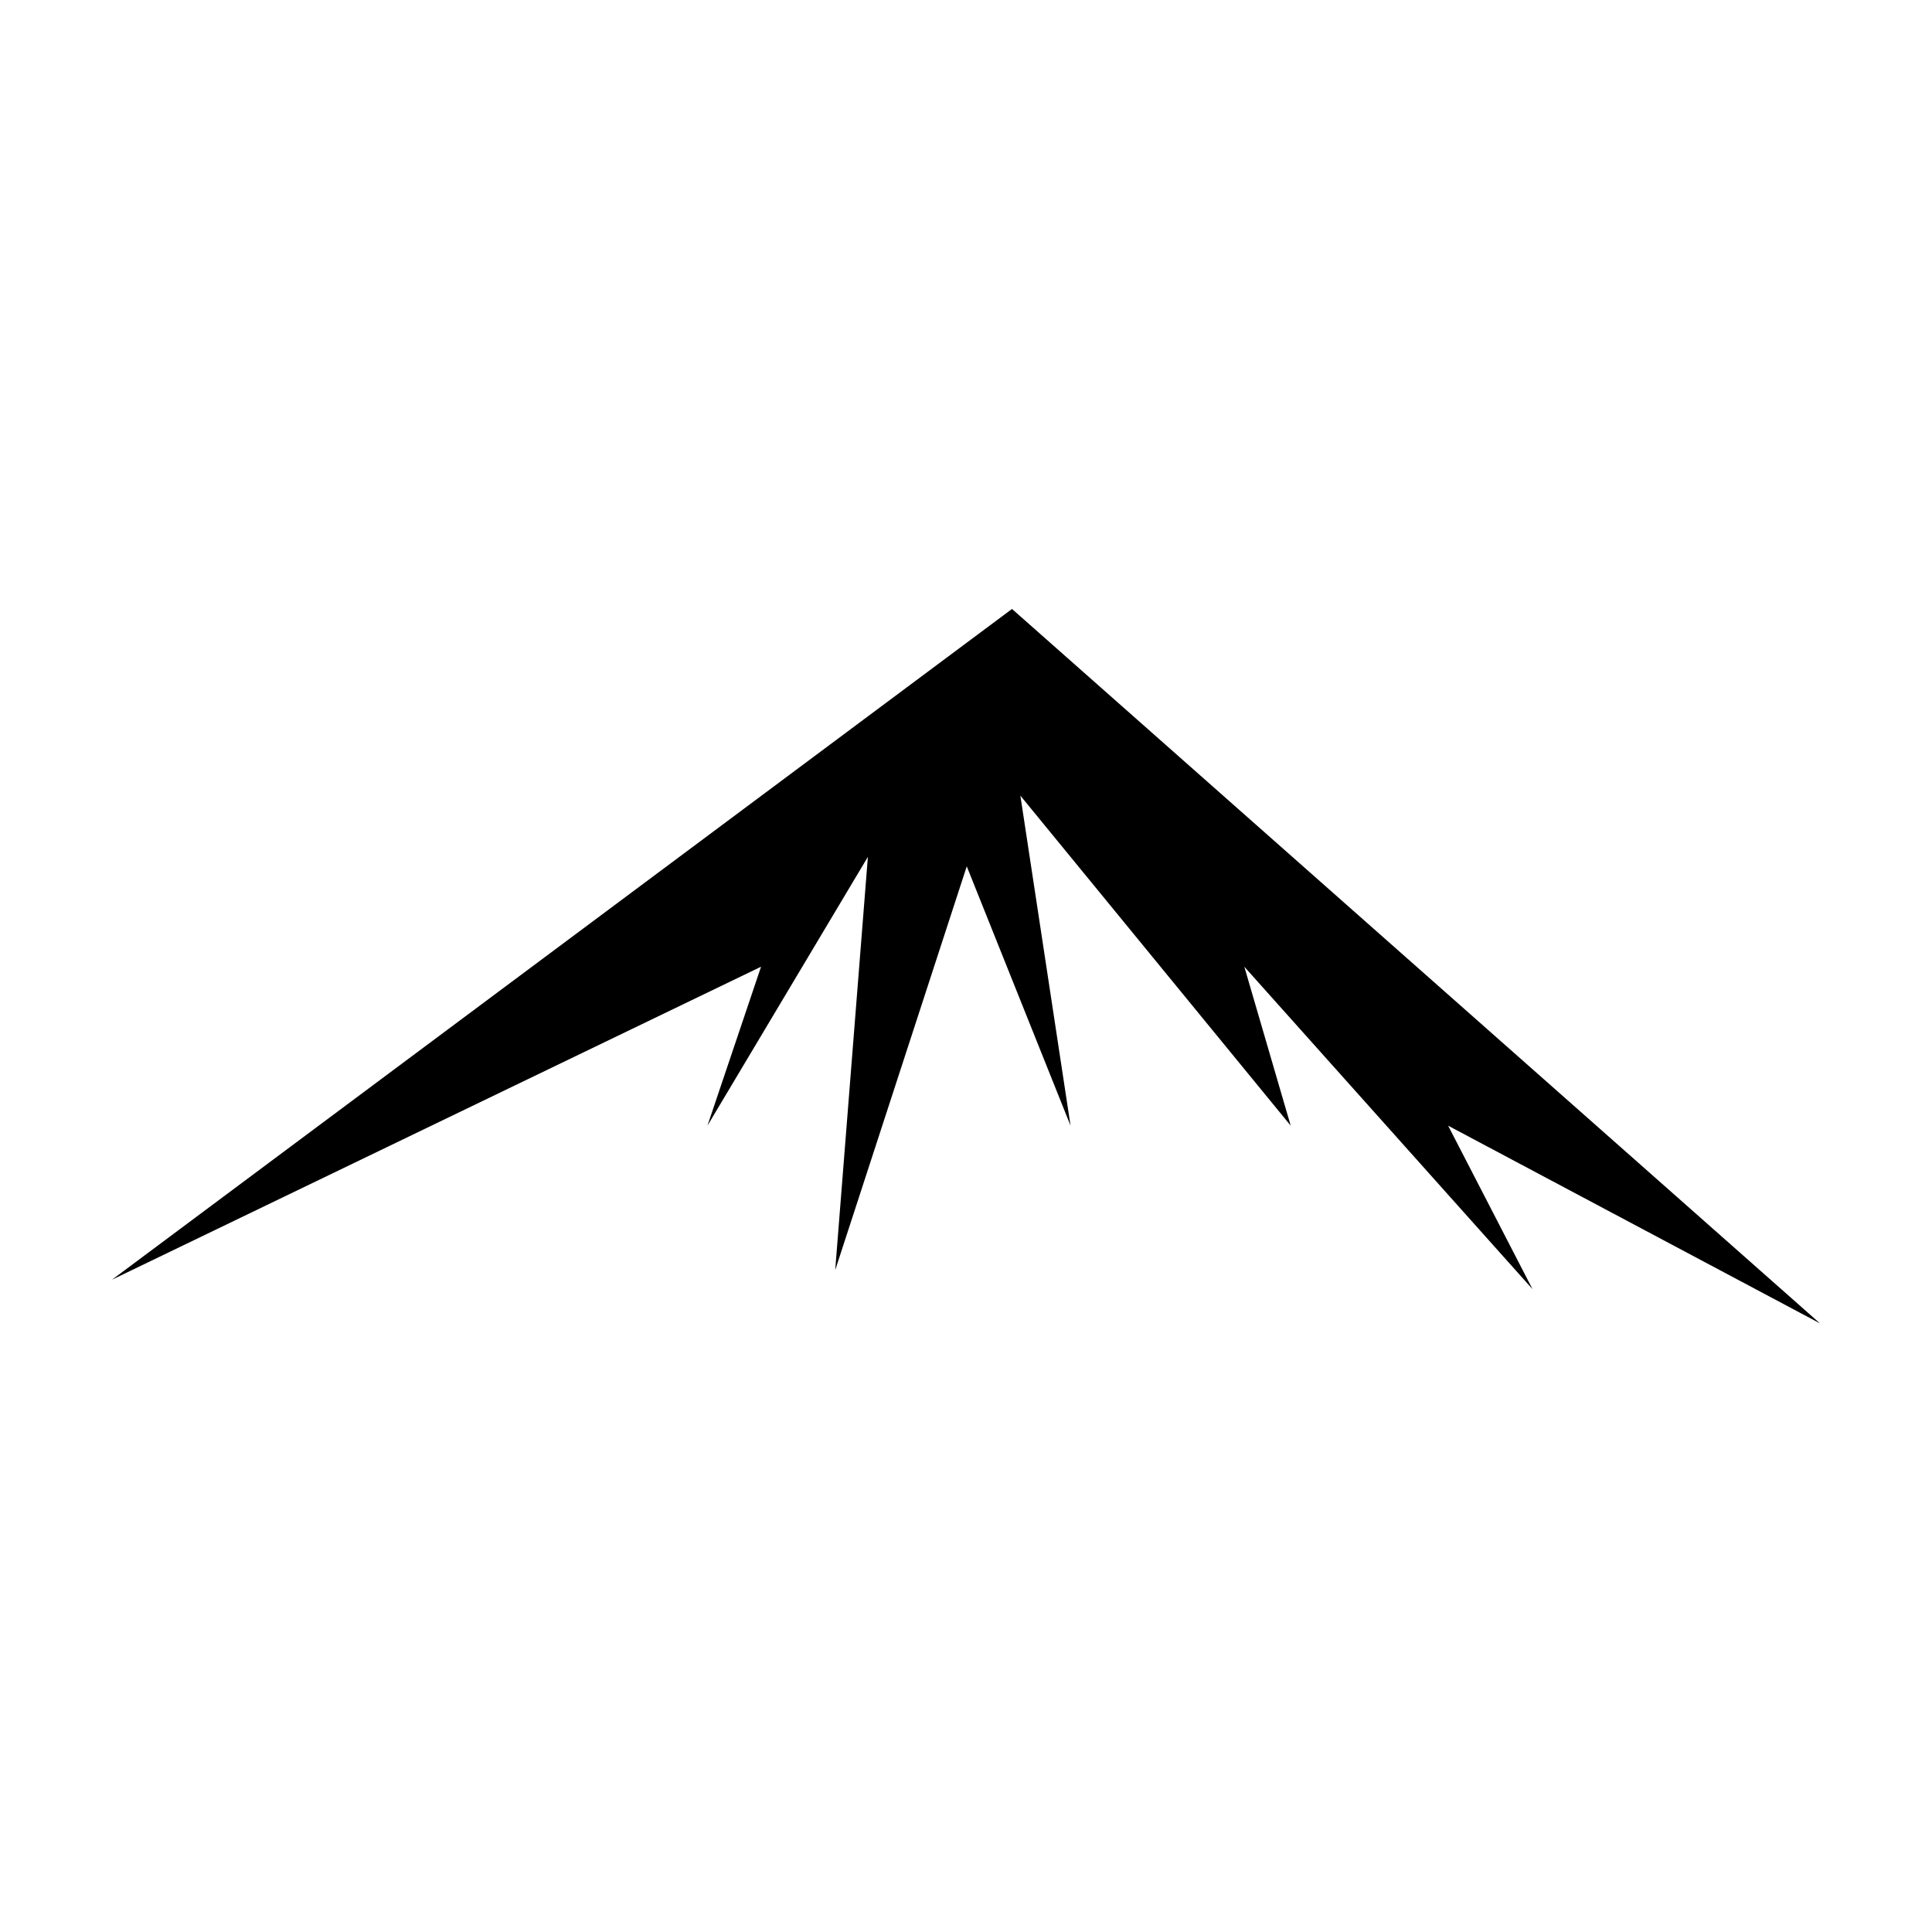 <?xml version="1.0" encoding="UTF-8"?>
<!-- Uploaded to: SVG Repo, www.svgrepo.com, Generator: SVG Repo Mixer Tools -->
<svg fill="#000000" width="800px" height="800px" version="1.1" viewBox="144 144 512 512" xmlns="http://www.w3.org/2000/svg">
 <path d="m173.69 483.13 238.5-177.75 214.12 189.33-98.543-52.395 22.367 43.324-76.375-85.445 12.293 42.121-71.645-87.465 13.301 87.465-27.508-68.723-34.863 107.01 8.664-109.53-42.52 71.242 14.207-42.121z"/>
</svg>